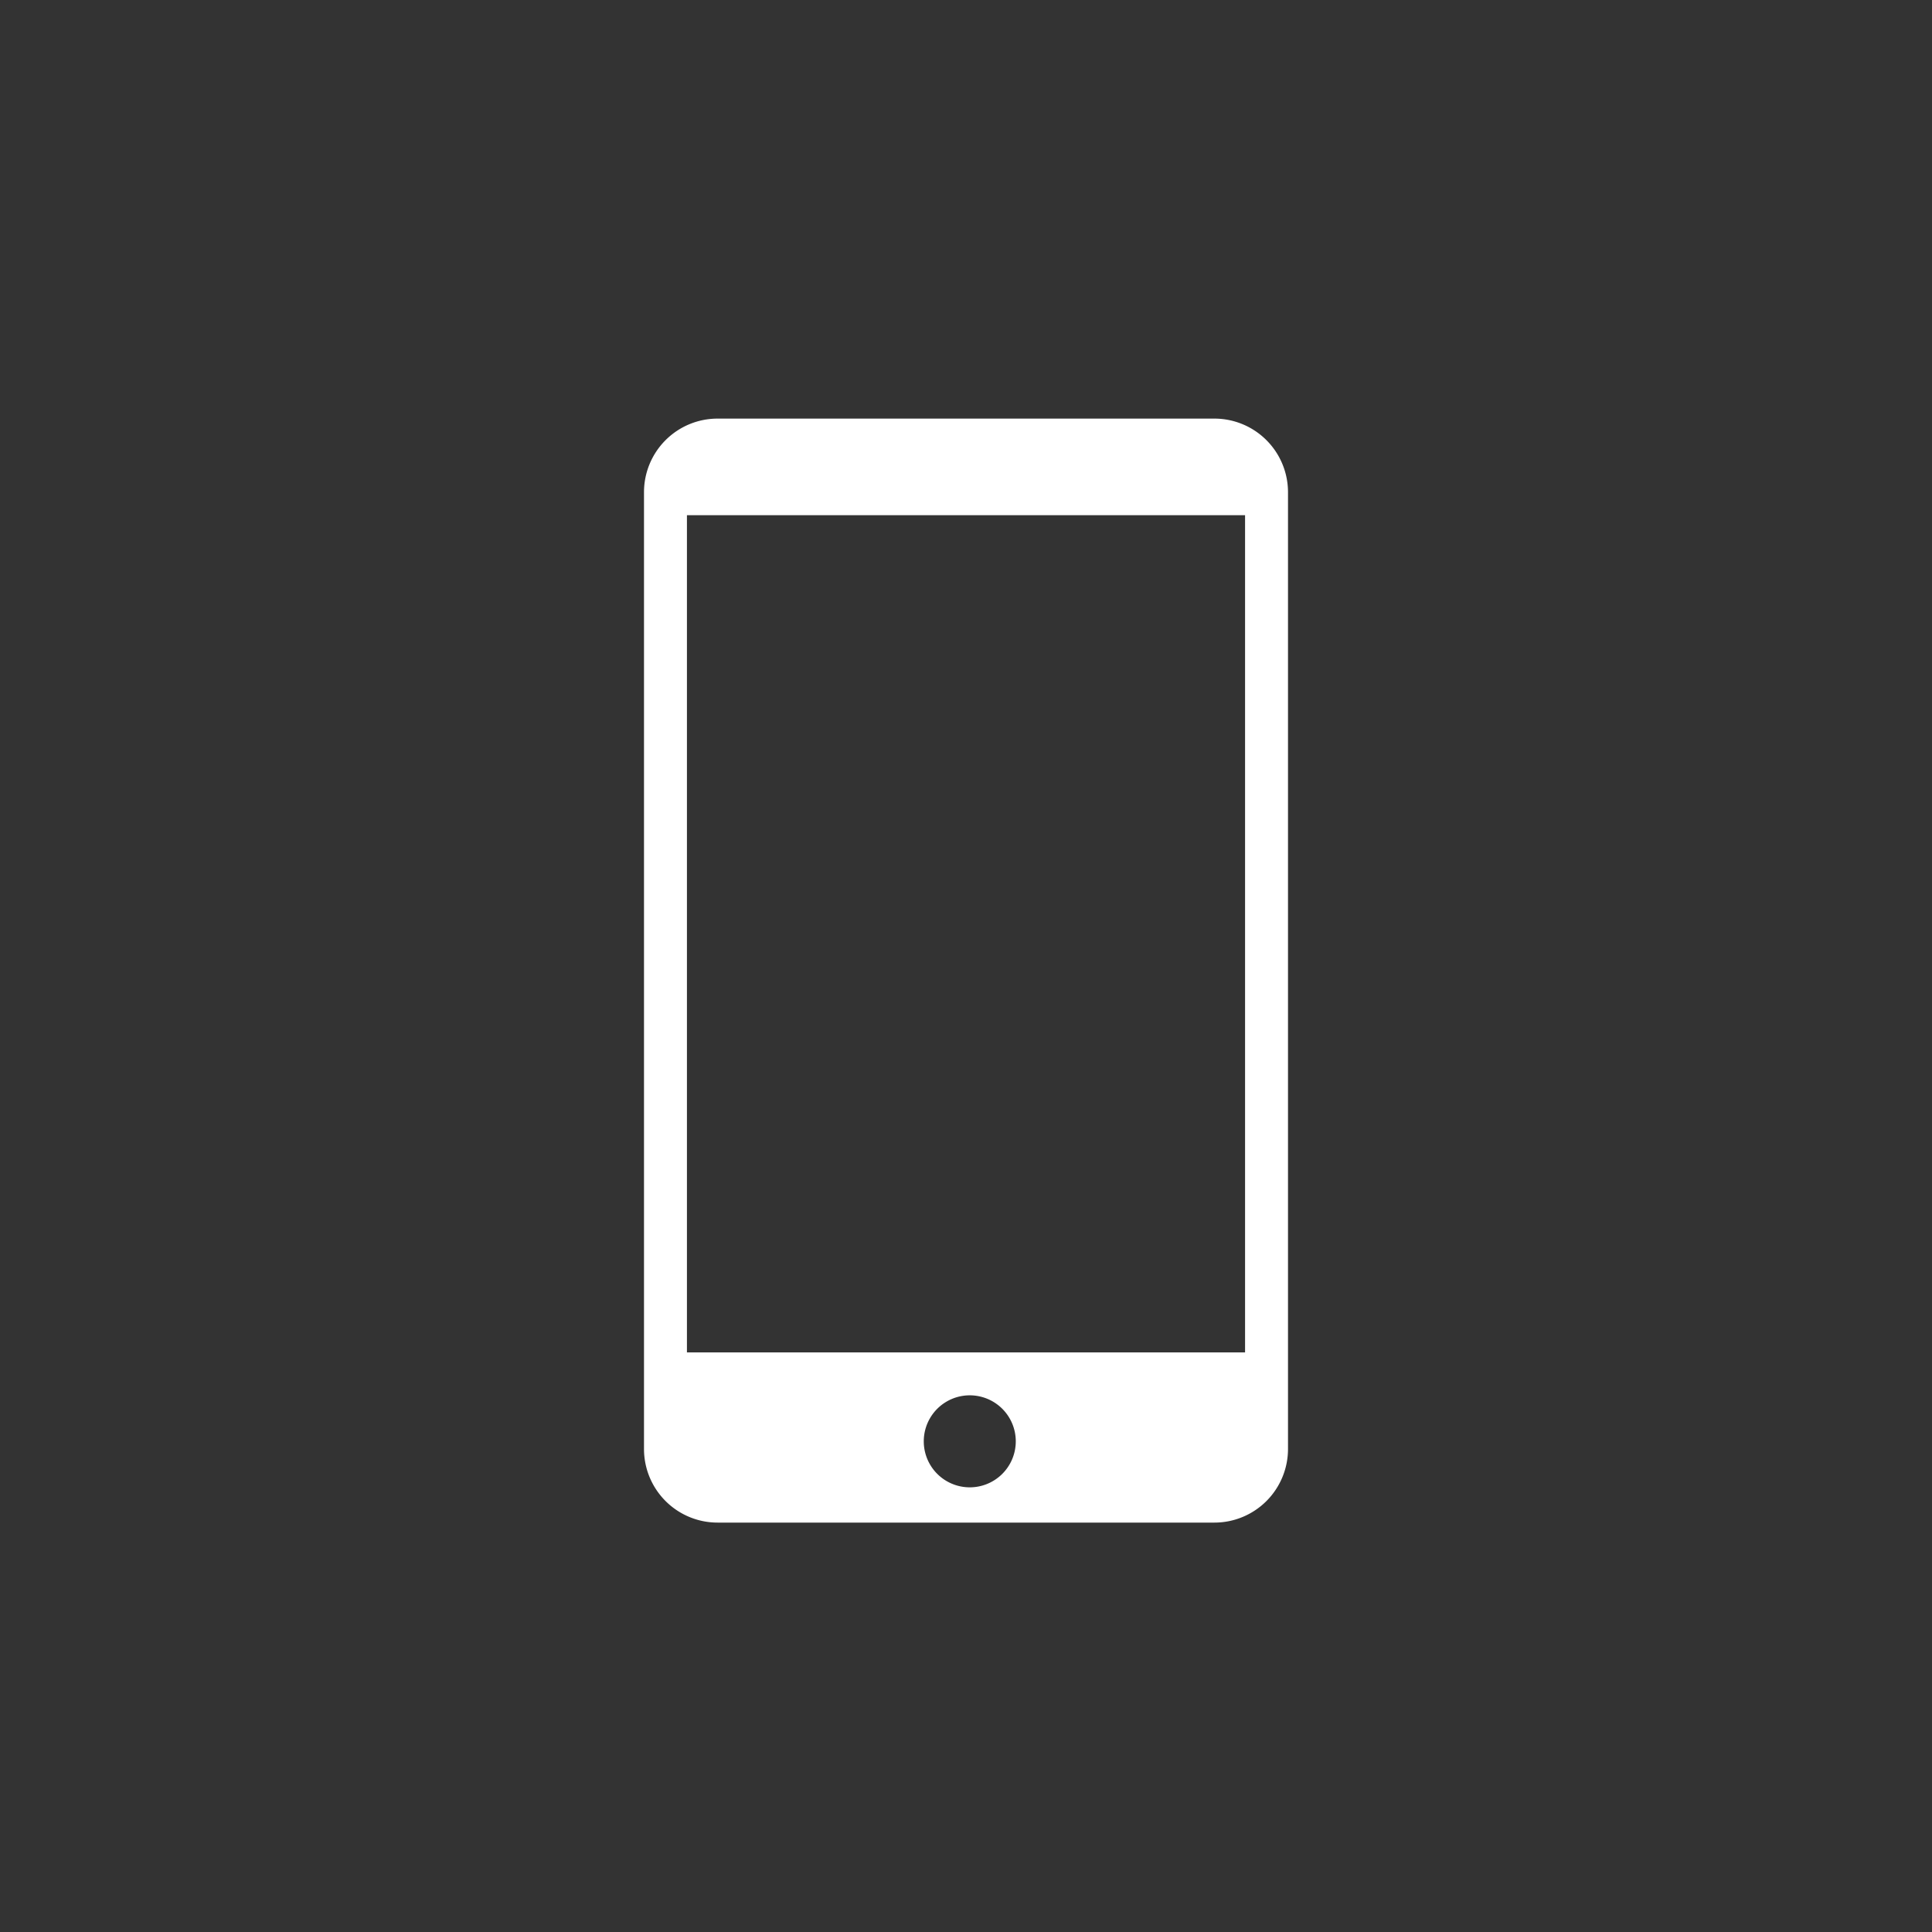<svg xmlns="http://www.w3.org/2000/svg" width="180" height="180"><rect width="100%" height="100%" fill="#333333" stroke="none"/><path fill="#FFF" fill-rule="evenodd" d="M66.857 39h46.286A6.857 6.857 0 0 1 120 45.857V135a6.857 6.857 0 0 1-6.857 6.857H66.857A6.857 6.857 0 0 1 60 135V45.857A6.857 6.857 0 0 1 66.857 39zm23.429 99.571a4.286 4.286 0 1 0 0-8.571 4.286 4.286 0 0 0 0 8.571zM64 48v78h52V48H64z"/></svg>